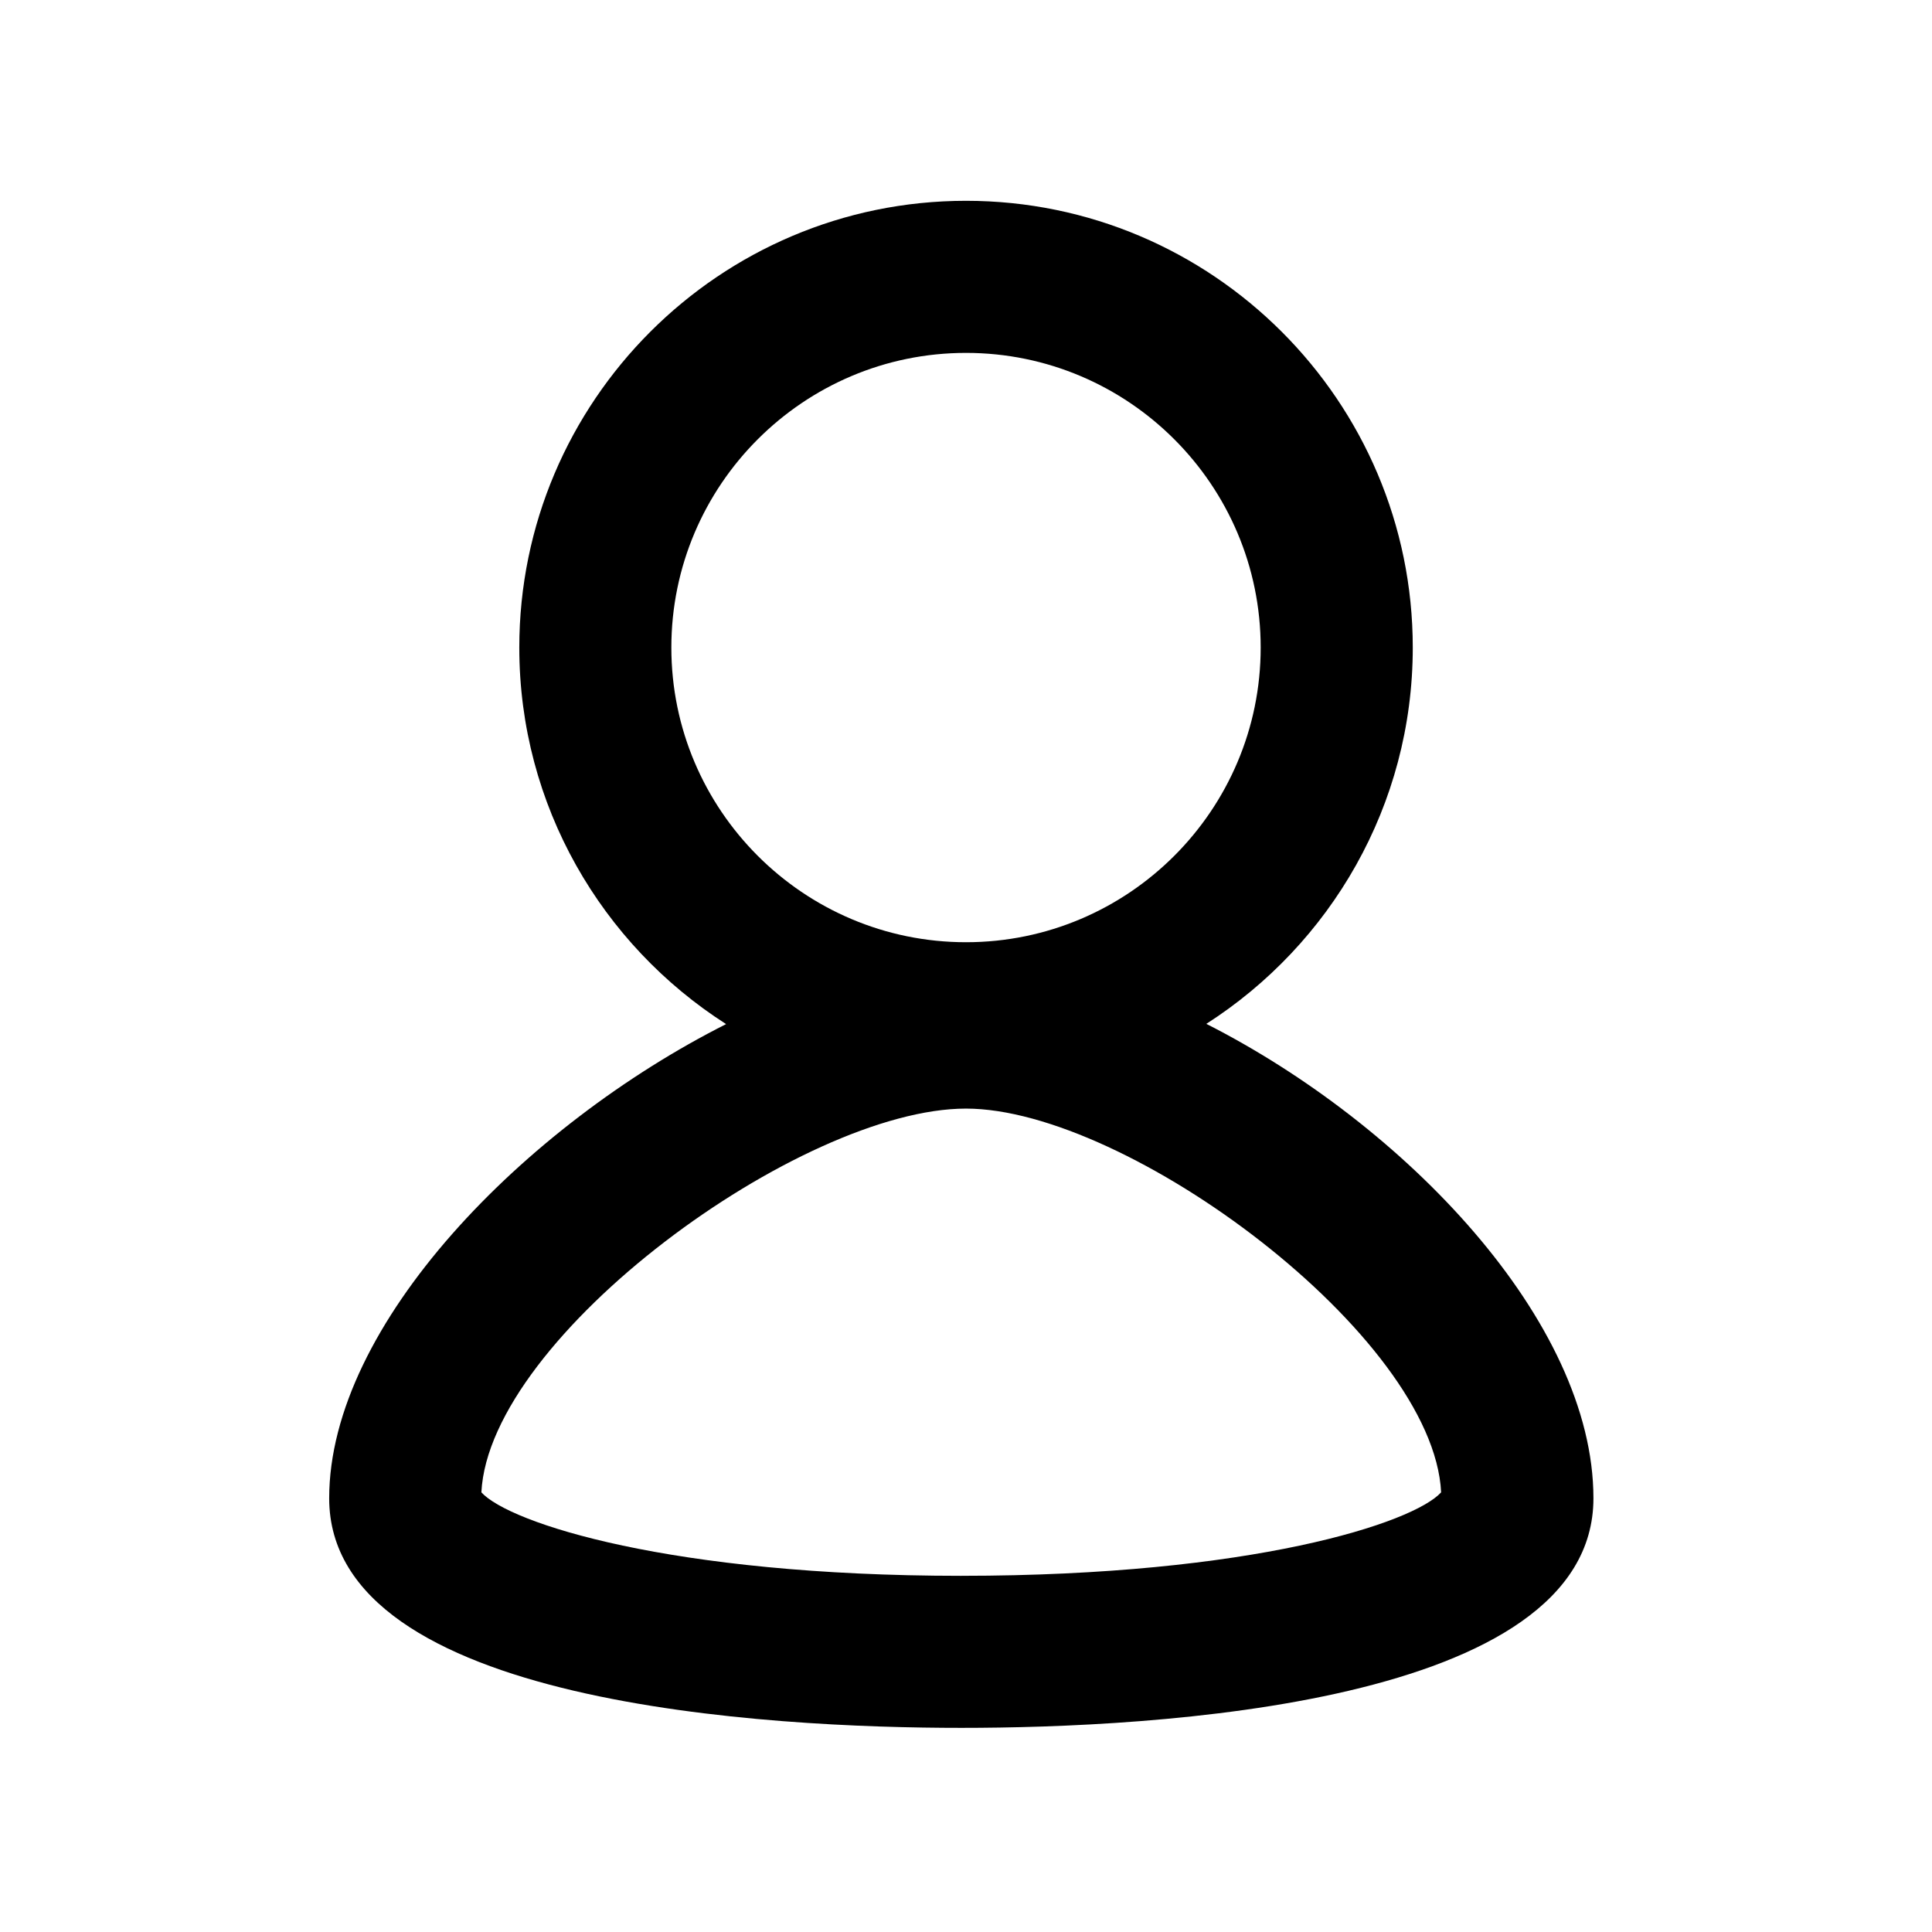 <?xml version="1.0" encoding="UTF-8"?>
<!-- Uploaded to: ICON Repo, www.svgrepo.com, Generator: ICON Repo Mixer Tools -->
<svg fill="#000000" width="800px" height="800px" version="1.1" viewBox="144 144 512 512" xmlns="http://www.w3.org/2000/svg">
 <path d="m463.68 415.34c32.871-21.059 54.719-57.883 54.719-99.734 0-65.285-53.113-118.39-118.39-118.39-65.285 0-118.39 53.113-118.39 118.39 0 41.891 21.891 78.742 54.809 99.793-53.375 26.922-105.19 79.578-105.19 125.66 0 54.914 117.15 60.844 167.52 60.844 50.367 0 167.52-5.93 167.52-60.844 0-46.953-50.047-99.066-102.58-125.72zm-63.676-177.82c43.062 0 78.09 35.031 78.09 78.09 0 43.062-35.031 78.09-78.09 78.09-43.062 0-78.09-35.031-78.09-78.09-0.004-43.059 35.027-78.09 78.09-78.09zm-1.262 324.09c-77.09 0-119.78-13.992-127.17-22.121 2.07-41.504 84.746-101.7 128.43-101.7 42.828 0 123.88 60.195 125.91 101.7-7.391 8.125-50.078 22.117-127.17 22.117z"/>
</svg>